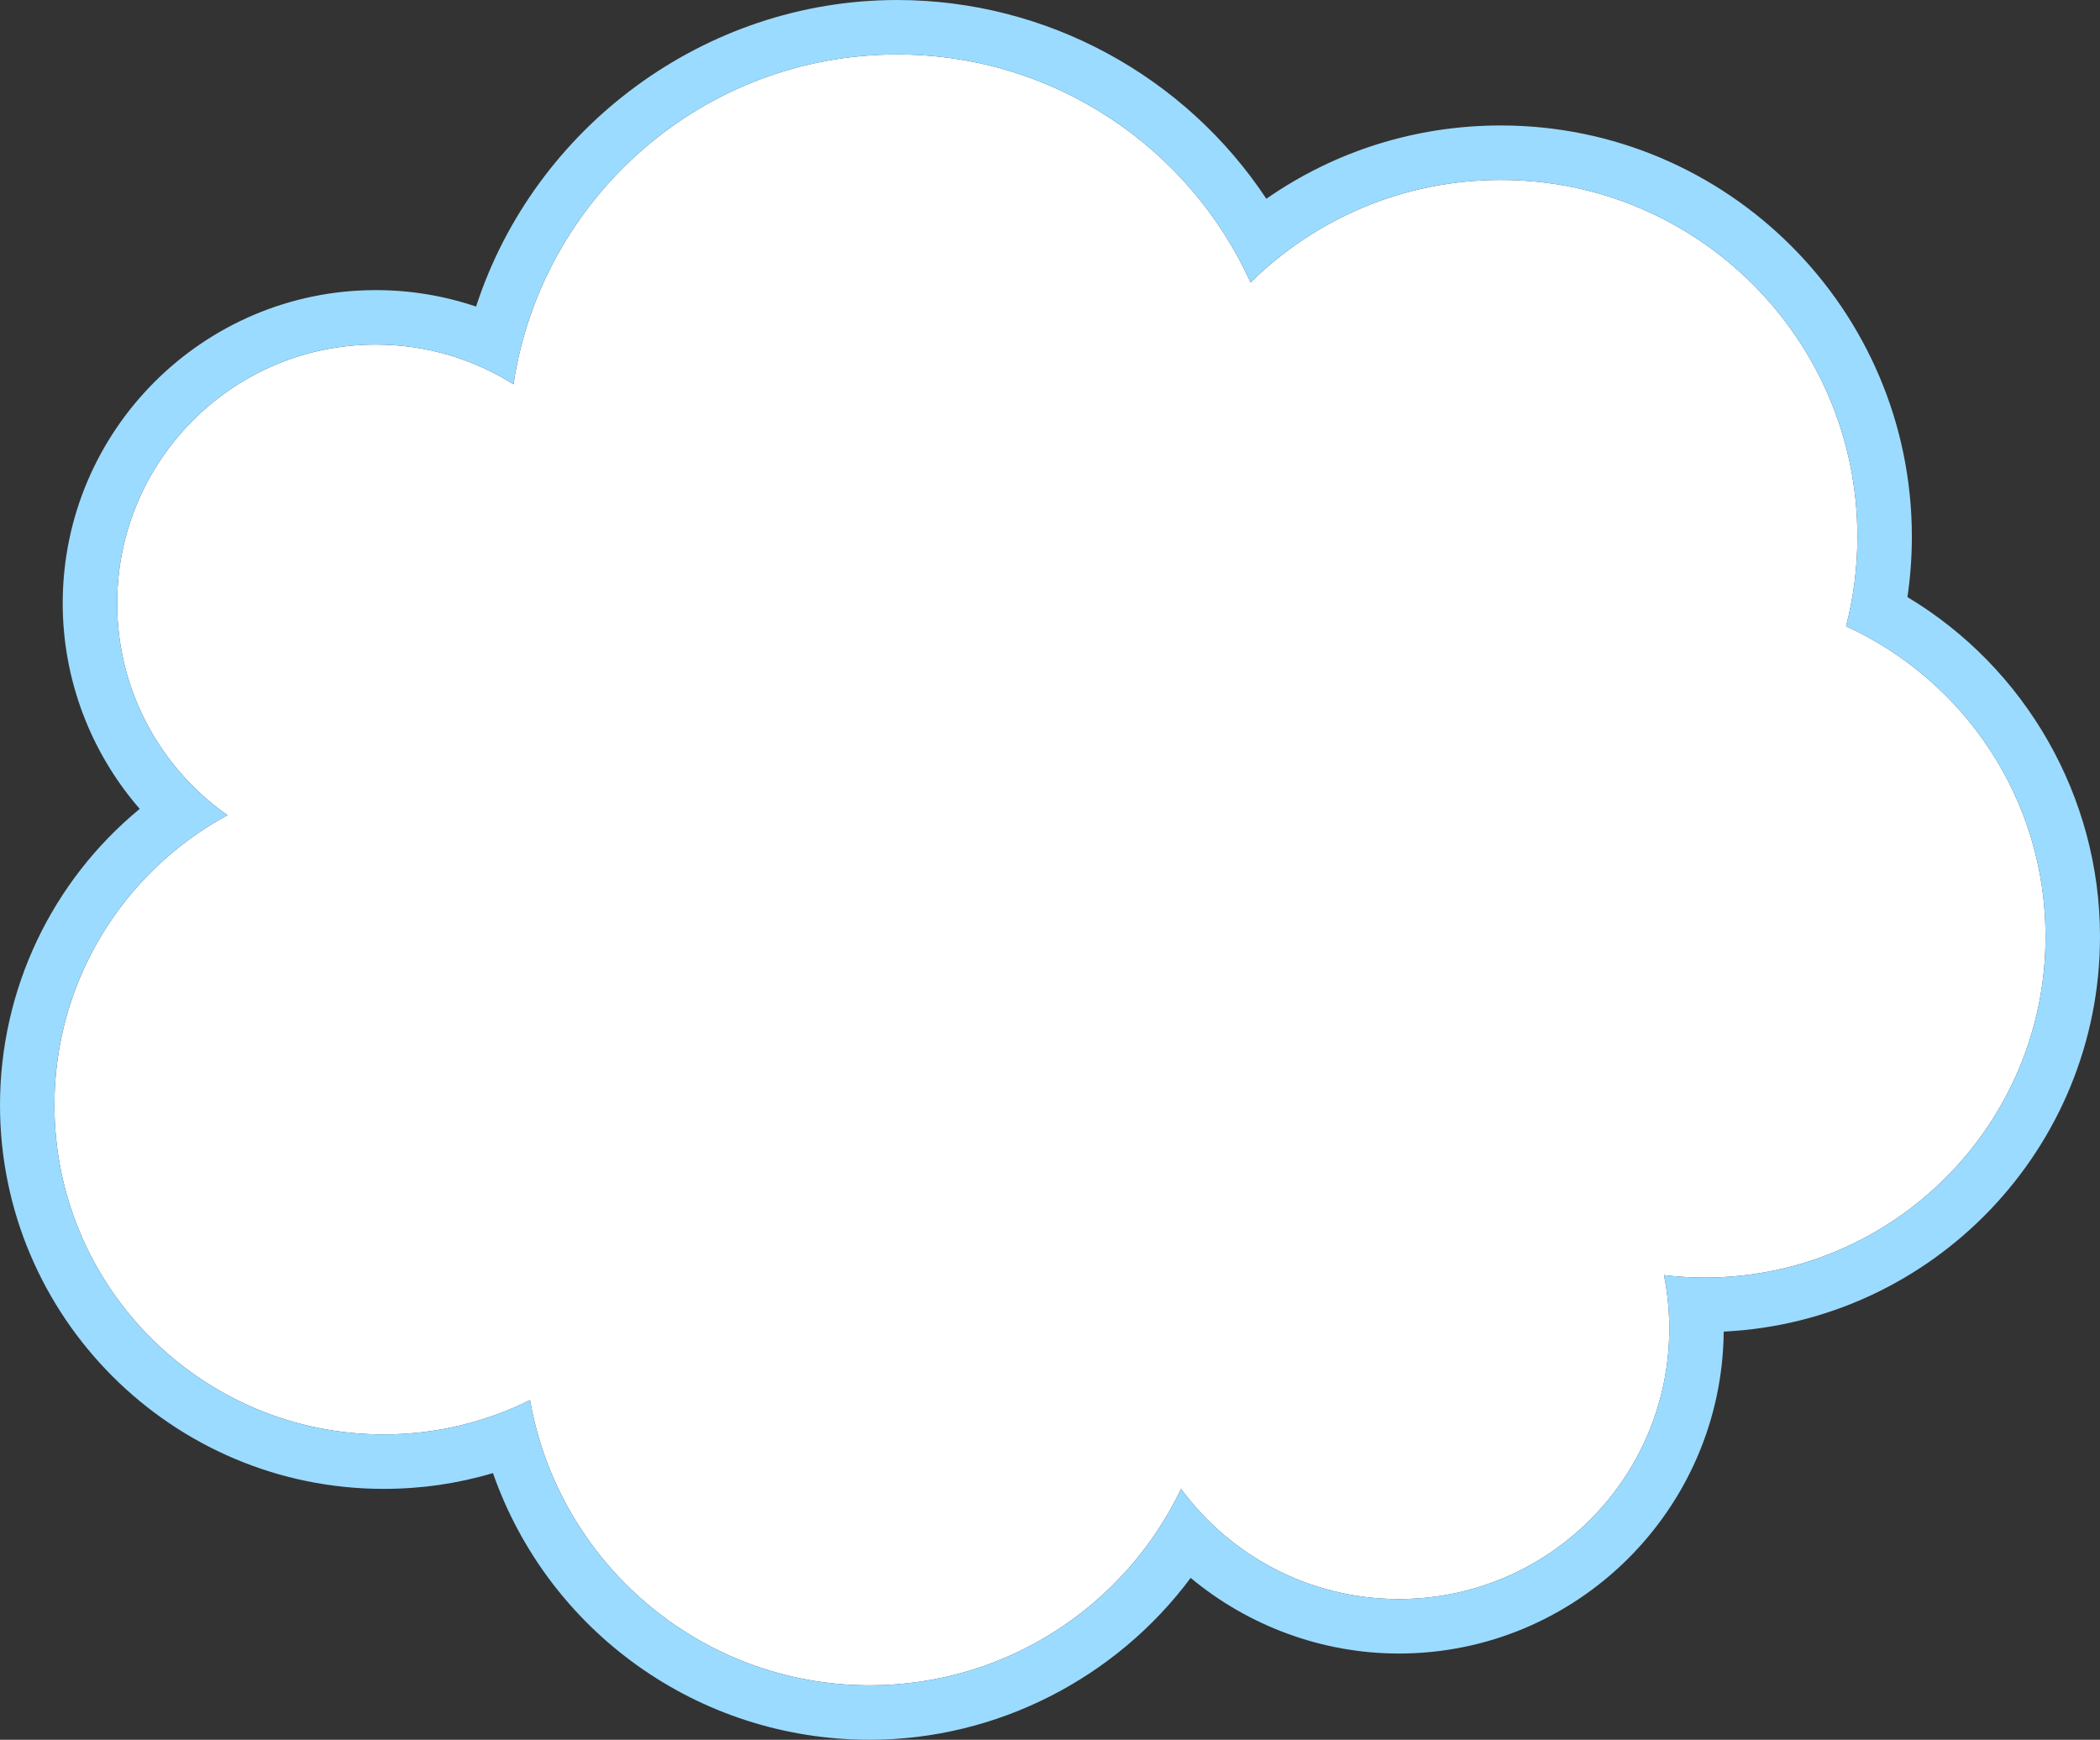 <?xml version="1.0" encoding="UTF-8" standalone="no"?><svg xmlns="http://www.w3.org/2000/svg" xmlns:xlink="http://www.w3.org/1999/xlink" fill="#000000" height="820" preserveAspectRatio="xMidYMid meet" version="1" viewBox="0.0 0.0 990.0 820.0" width="990" zoomAndPan="magnify"><rect x="0.0" y="0.0" width="990.0" height="820.0" fill="#333333" stroke="none"/><g><g id="change1_1"><path d="M 870.285 295.168 C 873.777 281.676 875.637 267.527 875.637 252.945 C 875.637 160.082 800.355 84.801 707.492 84.801 C 661.539 84.801 619.91 103.254 589.562 133.129 C 560.812 69.77 497.047 25.672 422.938 25.672 C 331.25 25.672 255.328 93.129 242.07 181.117 C 223.273 169.281 201.039 162.406 177.188 162.406 C 109.836 162.406 55.234 217.008 55.234 284.359 C 55.234 325.676 75.801 362.164 107.23 384.223 C 58.668 410.453 25.668 461.805 25.668 520.871 C 25.668 606.594 95.16 676.086 180.883 676.086 C 205.676 676.086 229.094 670.238 249.883 659.902 C 263.227 736.273 329.812 794.34 410.004 794.34 C 474.73 794.34 530.613 756.516 556.781 701.77 C 579.996 733.254 617.332 753.688 659.449 753.688 C 729.863 753.688 786.945 696.605 786.945 626.195 C 786.945 617.566 786.078 609.145 784.445 601 C 790.723 601.746 797.098 602.172 803.574 602.172 C 892.355 602.172 964.328 530.199 964.328 441.418 C 964.328 376.445 925.762 320.516 870.285 295.168" fill="#ffffff"/></g><g id="change2_1"><path d="M 422.938 0.004 C 331.992 0.004 251.852 60.176 224.434 144.496 C 209.301 139.379 193.359 136.738 177.188 136.738 C 95.785 136.738 29.562 202.961 29.562 284.359 C 29.562 320.301 42.734 354.648 65.863 381.246 C 24.578 415.242 0 466.184 0 520.871 C 0 620.609 81.145 701.754 180.883 701.754 C 198.562 701.754 215.793 699.258 232.395 694.309 C 258.414 768.688 328.844 820.008 410.004 820.008 C 469.961 820.008 526.176 790.93 561.312 743.711 C 588.609 766.434 623.383 779.359 659.449 779.359 C 743.426 779.359 811.836 711.426 812.609 627.625 C 911.223 622.895 990 541.184 990 441.418 C 990 375.586 954.957 314.82 899.223 281.426 C 900.605 272.023 901.309 262.5 901.309 252.945 C 901.309 146.078 814.359 59.133 707.492 59.133 C 667.473 59.133 629.219 71.234 596.992 93.691 C 558.766 35.914 493.492 0.004 422.938 0.004 Z M 422.938 25.672 C 497.047 25.672 560.812 69.77 589.562 133.129 C 619.91 103.254 661.539 84.801 707.492 84.801 C 800.355 84.801 875.637 160.082 875.637 252.945 C 875.637 267.527 873.777 281.676 870.285 295.168 C 925.762 320.516 964.328 376.445 964.328 441.418 C 964.328 530.199 892.355 602.172 803.574 602.172 C 797.098 602.172 790.723 601.746 784.445 601 C 786.078 609.145 786.945 617.566 786.945 626.195 C 786.945 696.605 729.863 753.688 659.449 753.688 C 617.332 753.688 579.996 733.254 556.781 701.77 C 530.613 756.516 474.73 794.34 410.004 794.34 C 329.812 794.34 263.227 736.273 249.883 659.902 C 229.094 670.238 205.676 676.086 180.883 676.086 C 95.16 676.086 25.668 606.594 25.668 520.871 C 25.668 461.805 58.668 410.453 107.23 384.223 C 75.801 362.164 55.234 325.676 55.234 284.359 C 55.234 217.008 109.836 162.406 177.188 162.406 C 201.039 162.406 223.273 169.281 242.07 181.117 C 255.328 93.129 331.25 25.672 422.938 25.672" fill="#9bdbff"/></g></g></svg>